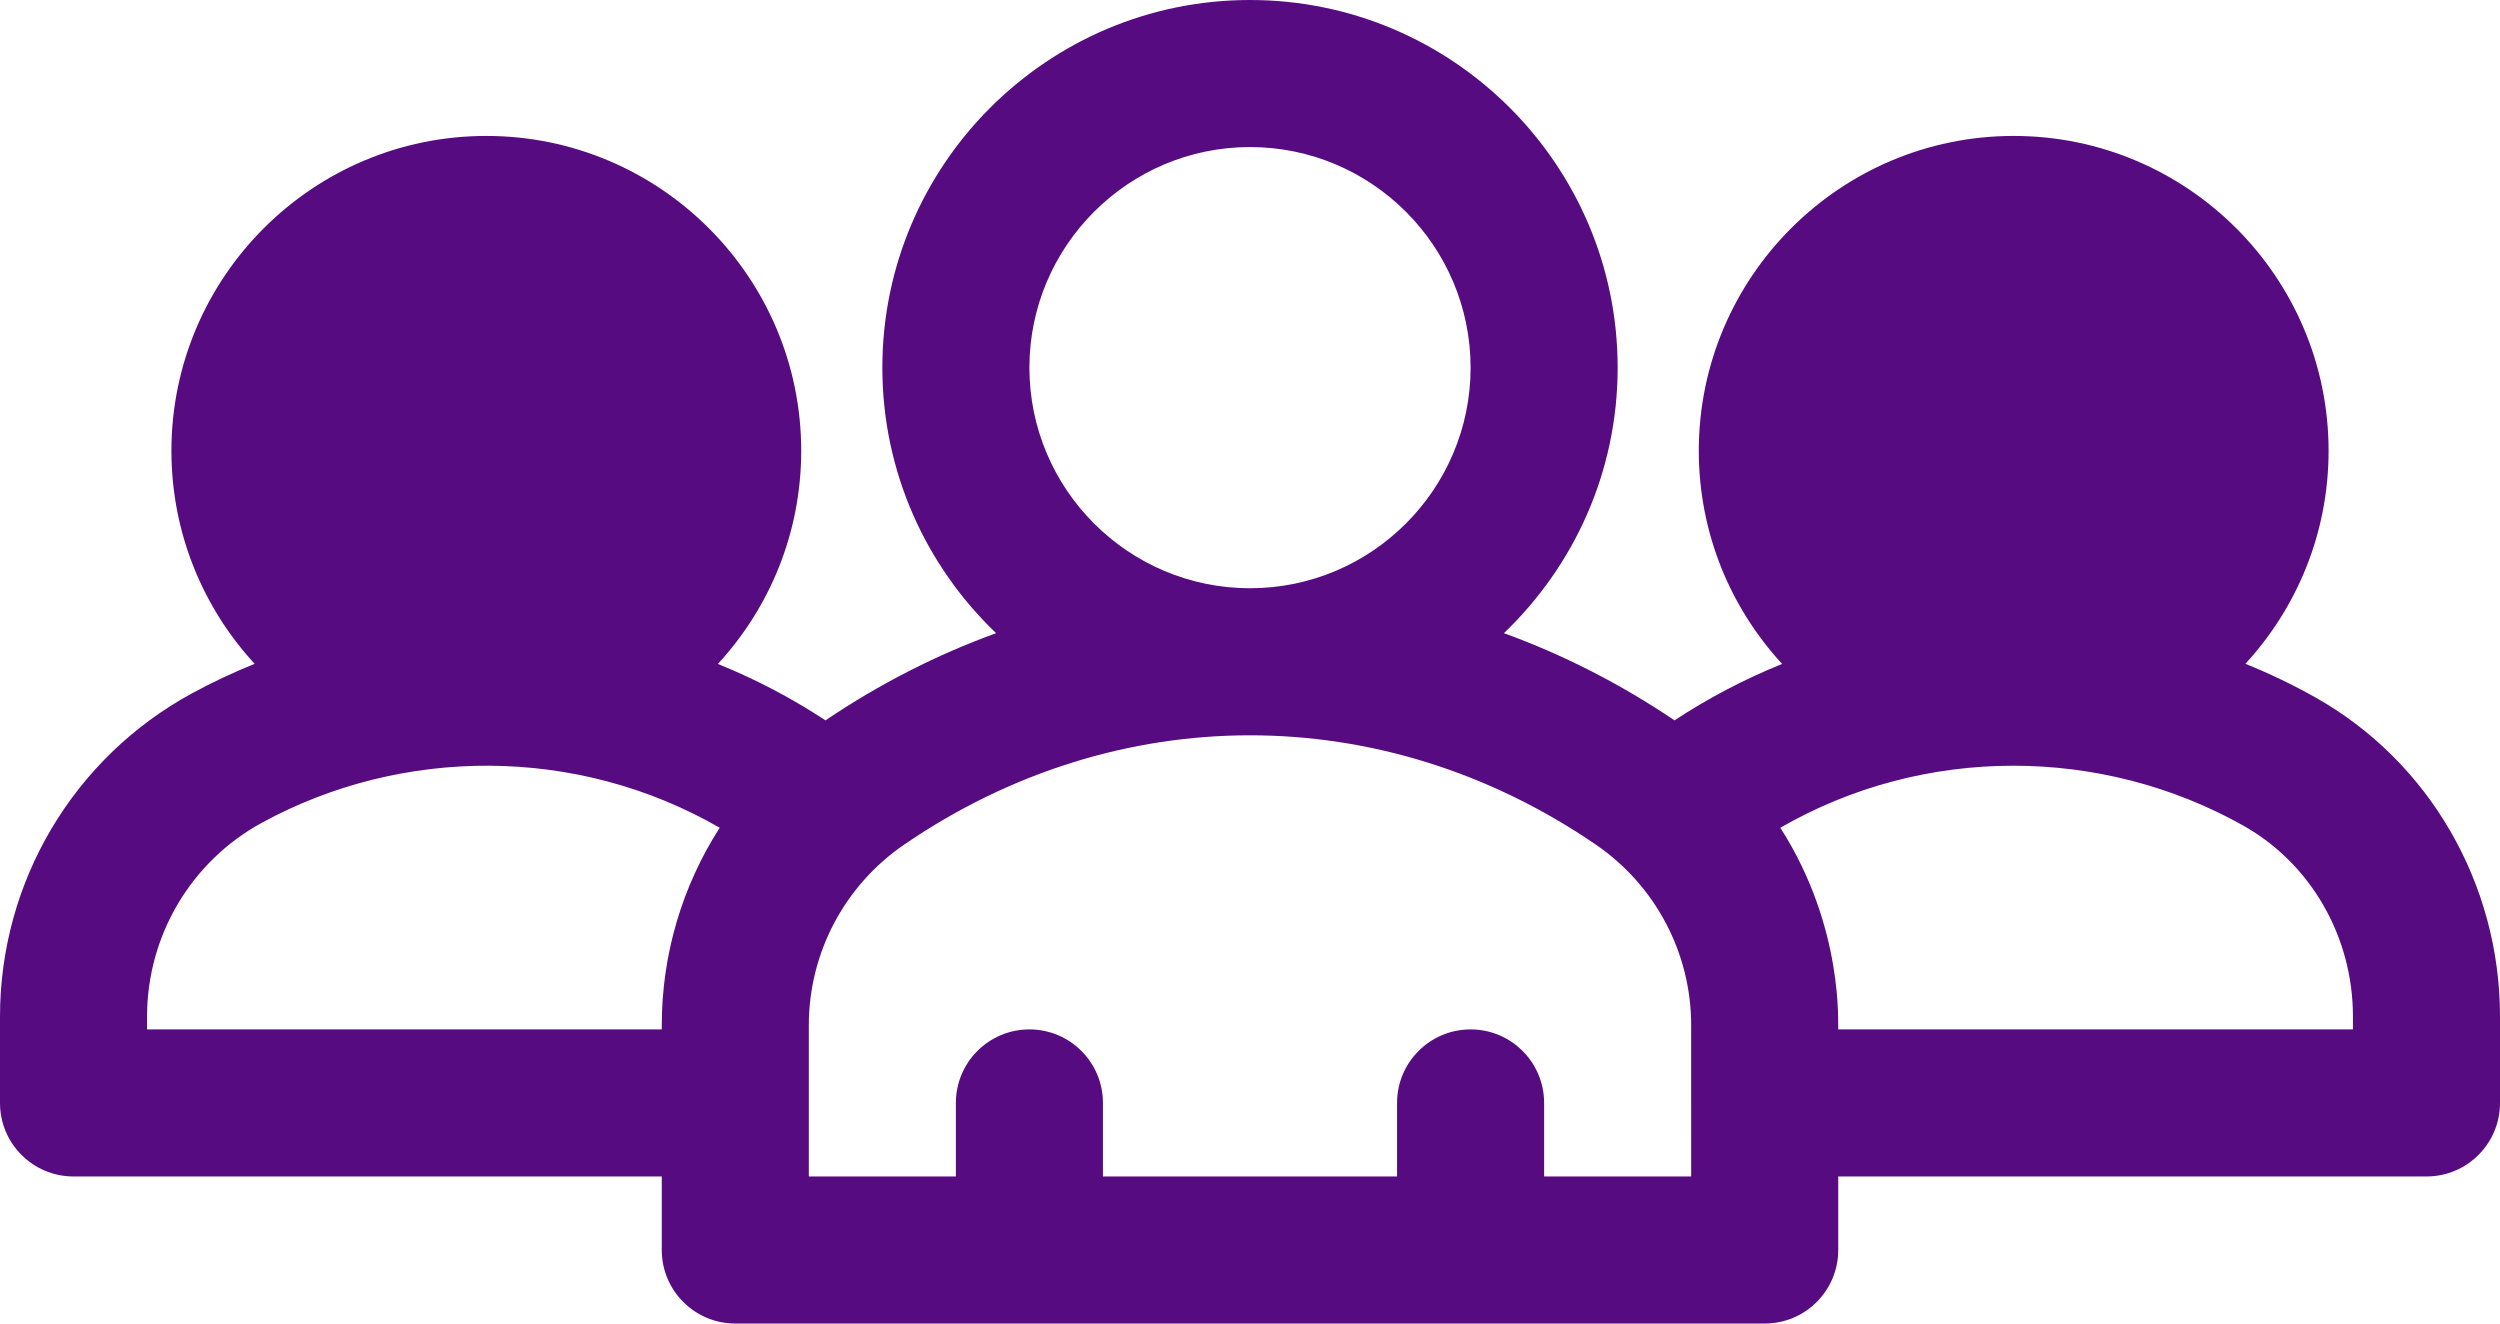 <?xml version="1.0" encoding="UTF-8" standalone="no"?><svg xmlns="http://www.w3.org/2000/svg" xmlns:xlink="http://www.w3.org/1999/xlink" fill="#570b80" height="270" preserveAspectRatio="xMidYMid meet" version="1" viewBox="1.0 121.0 510.0 270.0" width="510" zoomAndPan="magnify"><g><g id="change1_1"><path d="M473.28,263.24c-4.594-2.579-9.346-4.855-14.217-6.827c10.527-11.445,16.969-26.705,16.969-43.445 c0-35.421-28.817-64.238-64.239-64.238c-35.421,0-64.238,28.817-64.238,64.238c0,16.754,6.453,32.025,16.997,43.473 c-7.662,3.101-15.021,6.954-21.952,11.513c-11.003-7.432-22.682-13.387-34.807-17.788C322.076,236.504,331,217.281,331,196 c0-41.355-33.645-75-75-75s-75,33.645-75,75c0,21.281,8.923,40.504,23.207,54.167c-12.125,4.401-23.804,10.356-34.807,17.788 c-6.93-4.559-14.29-8.412-21.951-11.513c10.543-11.449,16.997-26.719,16.997-43.473c0-35.421-28.817-64.238-64.238-64.238 c-35.422,0-64.239,28.817-64.239,64.238c0,16.744,6.445,32.007,16.977,43.453c-4.38,1.772-8.666,3.779-12.82,6.041 C15.991,275.605,1,300.863,1,328.379V346c0,8.284,6.716,15,15,15h120v15c0,8.284,6.716,15,15,15h210c8.284,0,15-6.716,15-15v-15 h120c8.284,0,15-6.716,15-15v-17.64C511,301.252,496.547,276.299,473.28,263.24z M136,330.151V331H31v-2.621 c0-16.522,8.994-31.685,23.473-39.569c28.487-15.514,64.161-15.773,93.345,1.05C140.21,301.718,136,315.655,136,330.151z M256,151 c24.813,0,45,20.187,45,45s-20.187,45-45,45s-45-20.187-45-45S231.187,151,256,151z M346,361h-30v-15c0-8.284-6.716-15-15-15 s-15,6.716-15,15v15h-60v-15c0-8.284-6.716-15-15-15s-15,6.716-15,15v15h-30v-30.849c0-14.731,7.268-28.505,19.441-36.845 c43.385-29.723,97.686-29.755,141.118,0.001c12.173,8.339,19.44,22.112,19.44,36.844V361z M481,331H376 c-0.118-0.822,1.234-20.796-11.818-41.14c29.402-16.948,65.58-16.642,94.414-0.459C472.415,297.157,481,312.086,481,328.36V331z"/></g></g></svg>